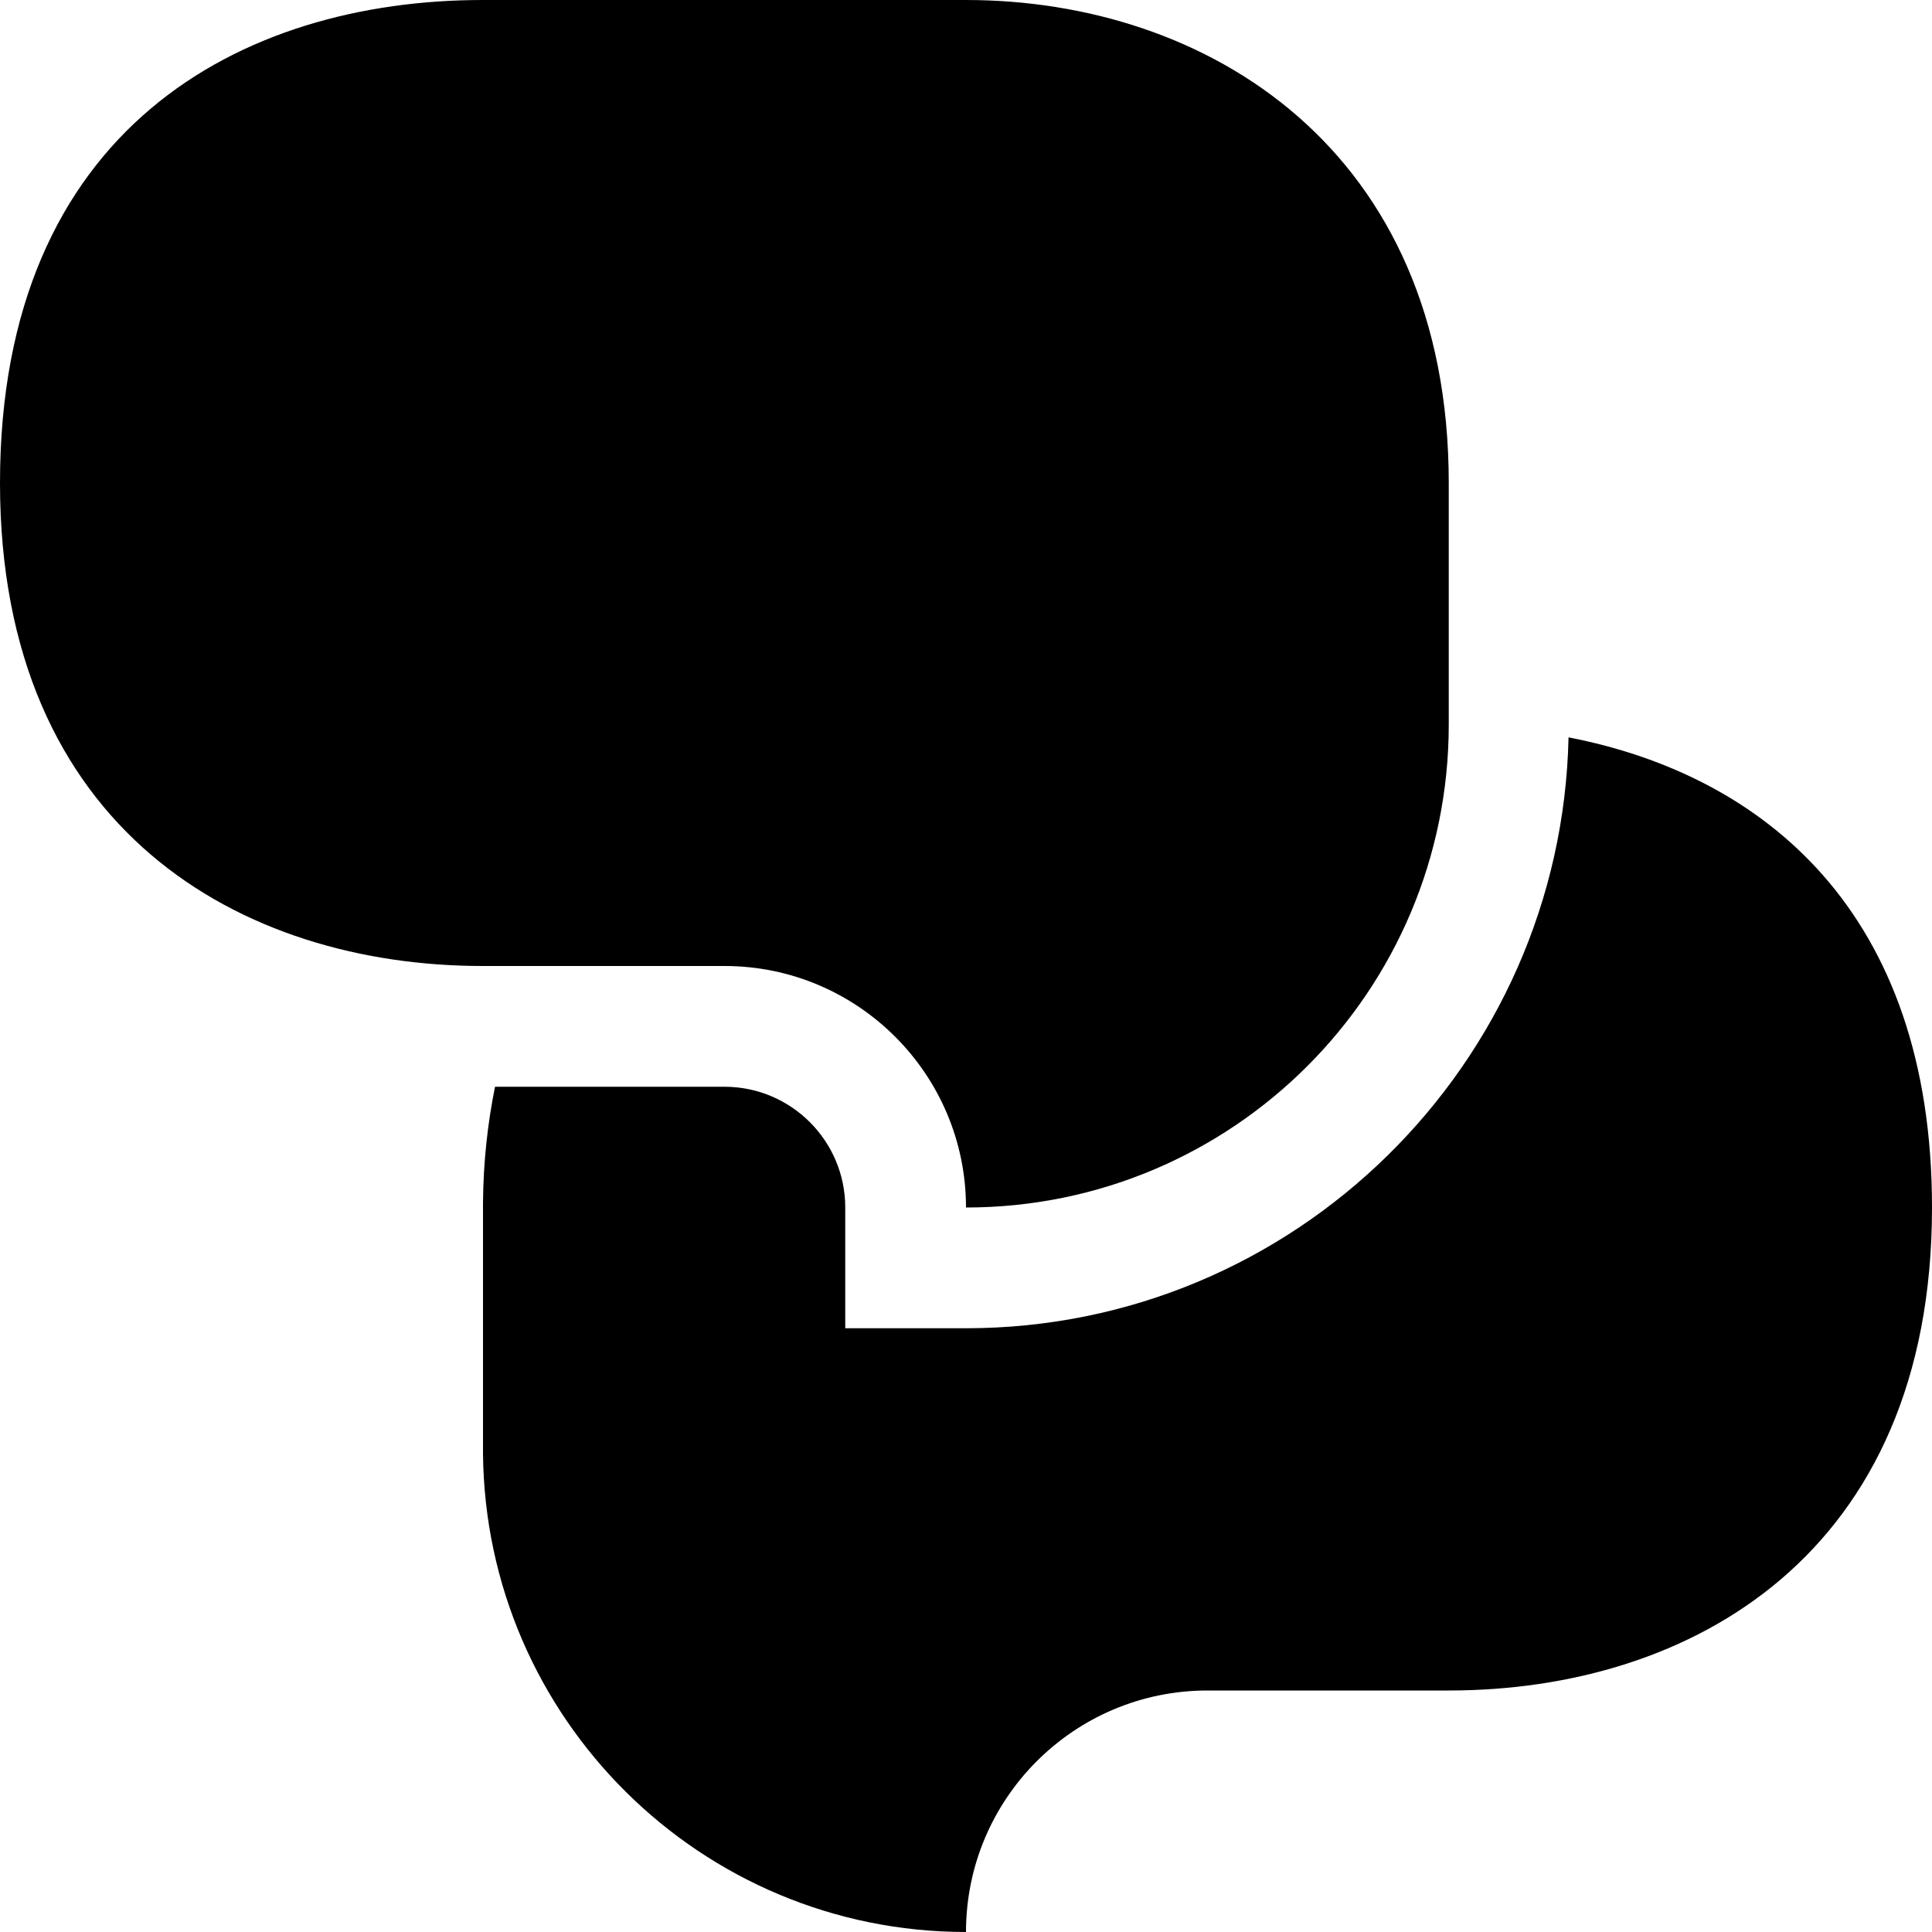 <?xml version="1.0" encoding="utf-8"?>
<!DOCTYPE svg PUBLIC "-//W3C//DTD SVG 1.1//EN" "http://www.w3.org/Graphics/SVG/1.1/DTD/svg11.dtd">
<svg version="1.1" xmlns="http://www.w3.org/2000/svg" xmlns:xlink="http://www.w3.org/1999/xlink" width="32" height="32" viewBox="0 0 32 32">

	<path d="M16 20c4.418 0 7.996-3.582 7.996-8v-4c0-5.521-3.996-8-7.996-8h-8.004c-3.996 0-7.996 2.125-7.996 8 0 5.75 4 8 7.996 8h4.004c2.207 0 4 1.793 4 4zM25.98 12.213c-0.117 5.412-4.542 9.787-9.98 9.787h-2v-2c0-1.104-0.898-2-2-2h-3.801c-0.12 0.597-0.194 1.236-0.199 1.926v4.151c0.042 4.382 3.608 7.923 8 7.923 0-2.211 1.793-4 4-4h3.996c4.004 0 8.004-2.25 8.004-8 0-4.893-2.785-7.16-6.020-7.787z"></path>
</svg>

